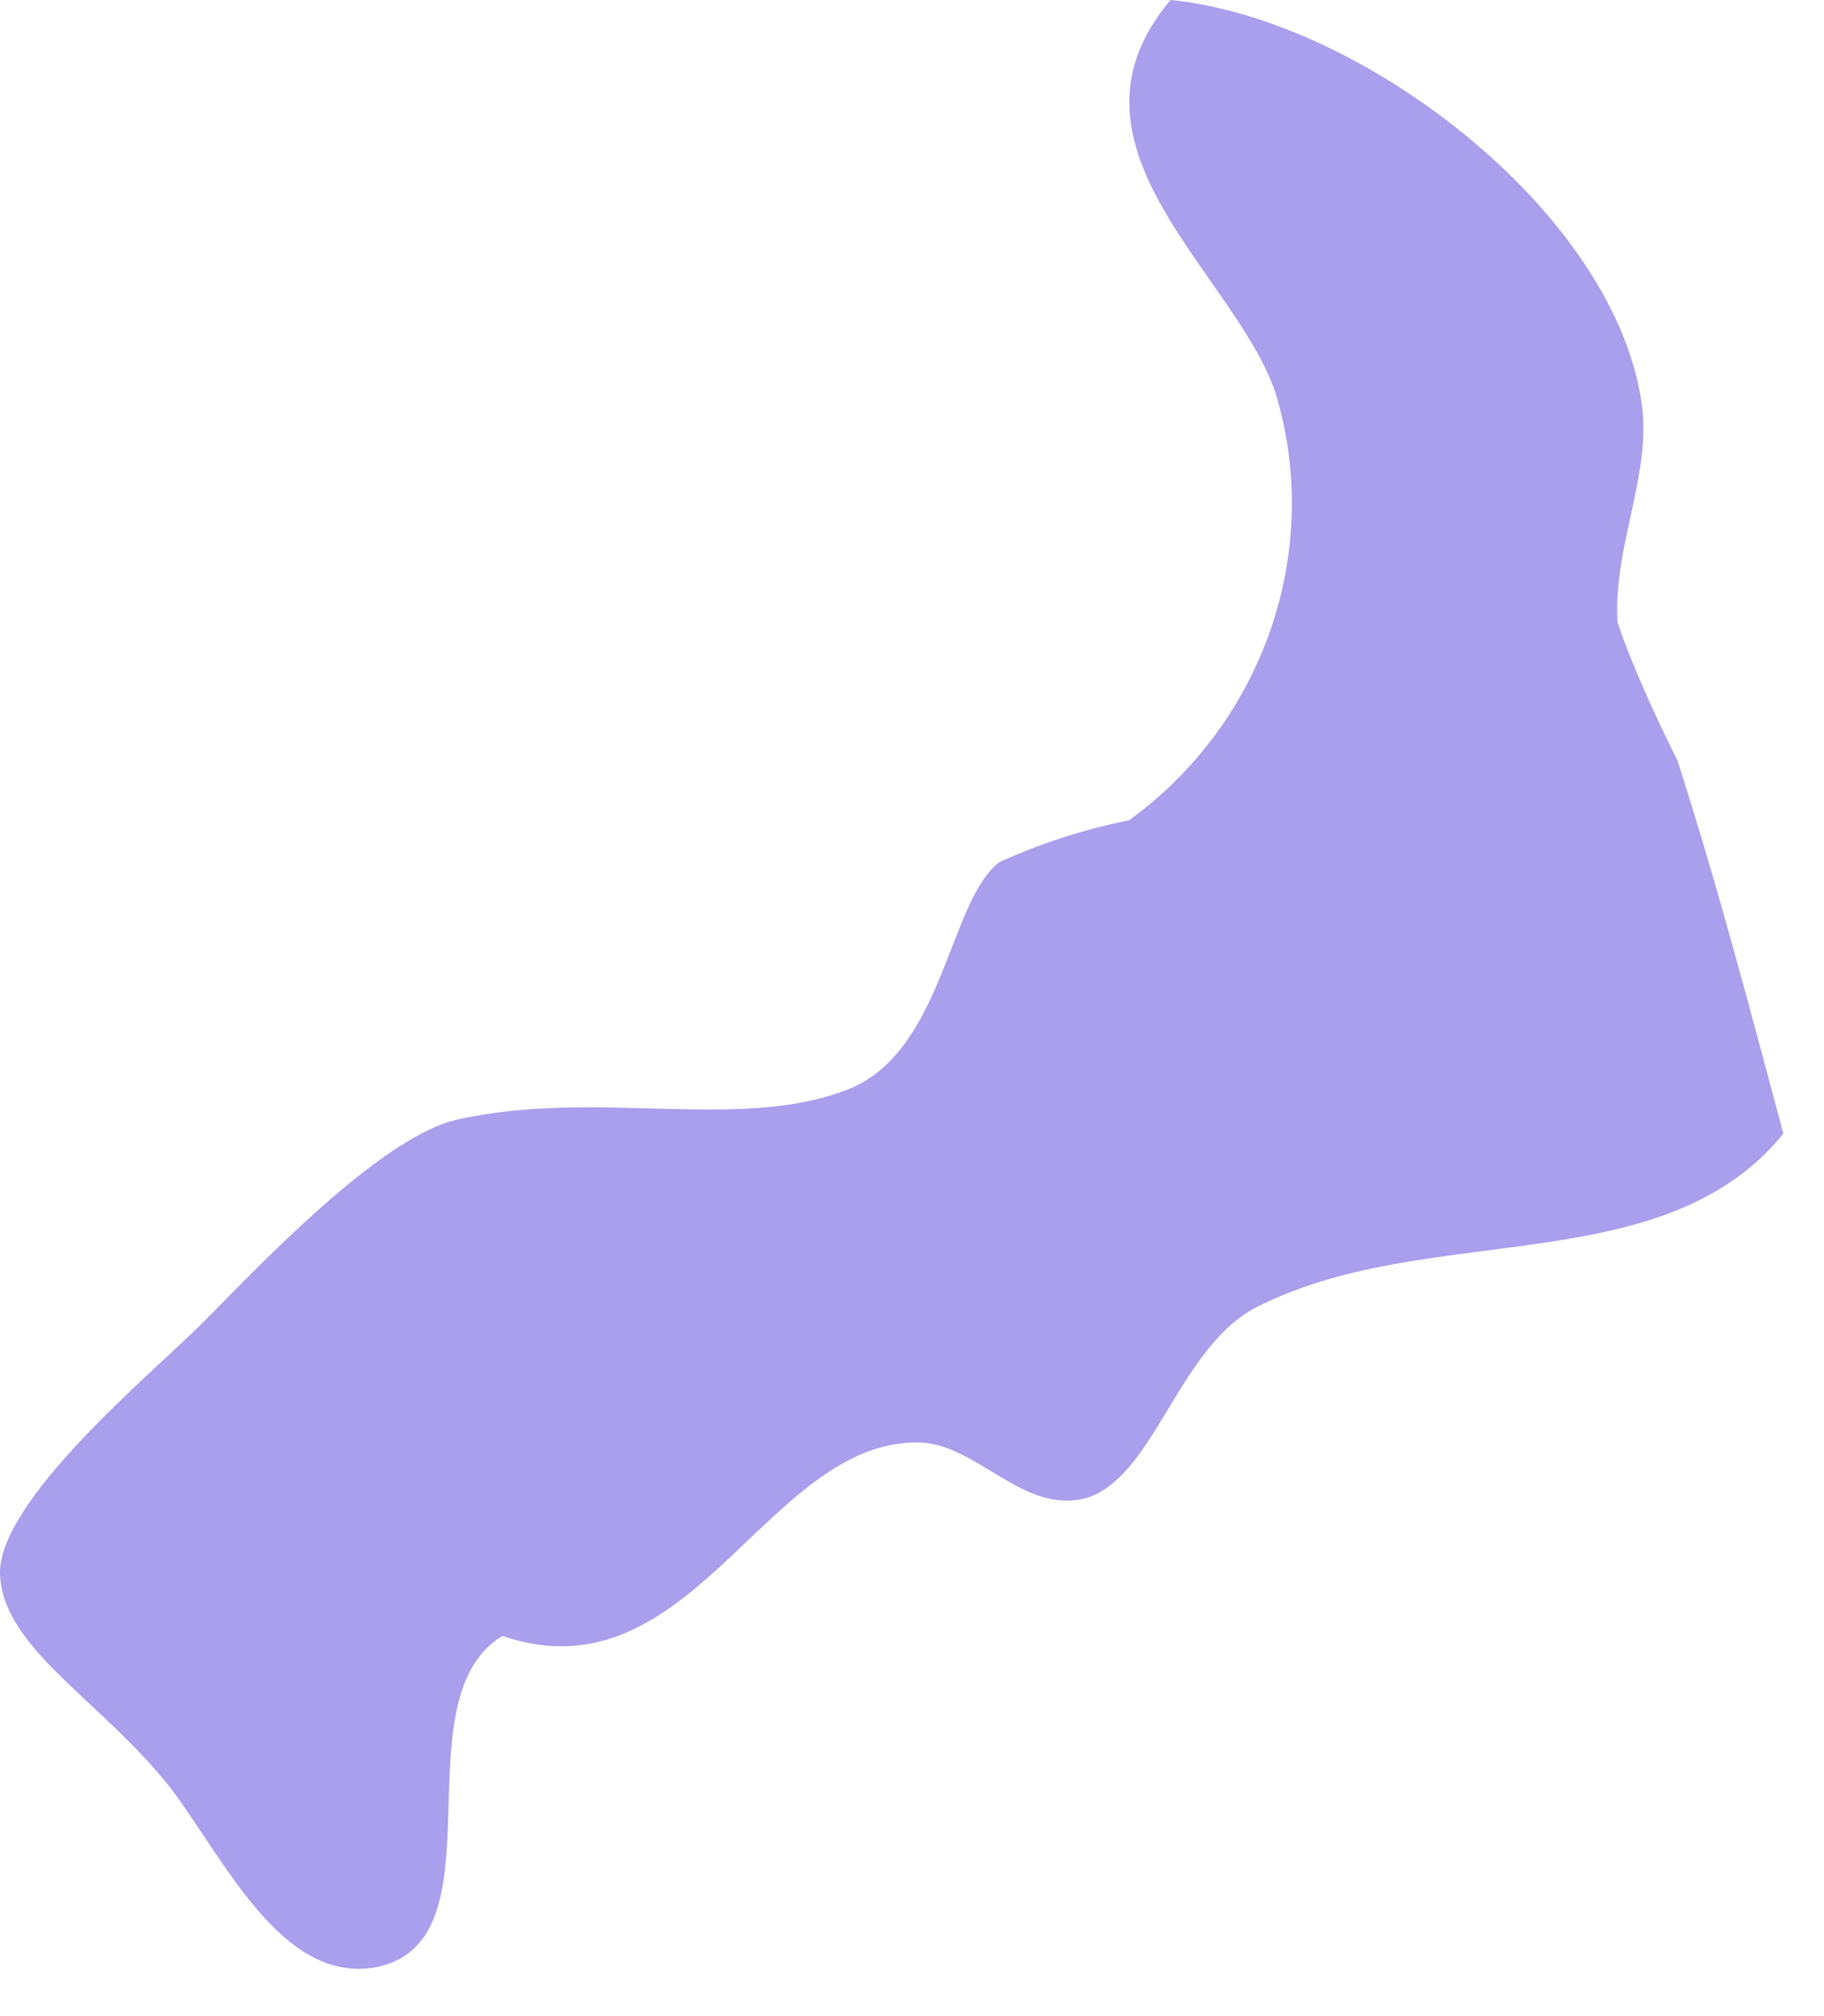 <?xml version="1.0" encoding="utf-8"?>
<svg xmlns="http://www.w3.org/2000/svg" fill="none" height="100%" overflow="visible" preserveAspectRatio="none" style="display: block;" viewBox="0 0 38 42" width="100%">
<path clip-rule="evenodd" d="M34.946 15.84C35.81 18.528 36.482 21.12 37.154 23.616C34.658 26.688 29.858 25.44 26.306 27.168C24.578 27.936 24.098 30.72 22.658 31.2C21.314 31.584 20.354 30.048 19.106 30.048C15.938 30.048 14.402 35.424 10.466 34.08C8.258 35.424 10.562 40.512 7.778 40.992C5.858 41.28 4.706 38.784 3.554 37.248C2.114 35.424 0.098 34.368 0.002 32.832C-0.094 31.296 3.17 28.608 4.226 27.552C5.282 26.496 7.874 23.712 9.506 23.328C12.482 22.656 15.458 23.616 17.762 22.656C19.682 21.792 19.778 18.72 20.834 17.952C21.698 17.568 22.562 17.28 23.522 17.088C26.306 15.072 27.554 11.52 26.594 8.256C25.826 5.76 21.794 3.072 24.386 0C28.322 0.384 33.506 4.32 34.178 8.256C34.466 9.792 33.602 11.328 33.698 12.96C33.986 13.824 34.466 14.88 34.946 15.84Z" fill="#A99FEC" fill-rule="evenodd" id="Vector"/>
</svg>